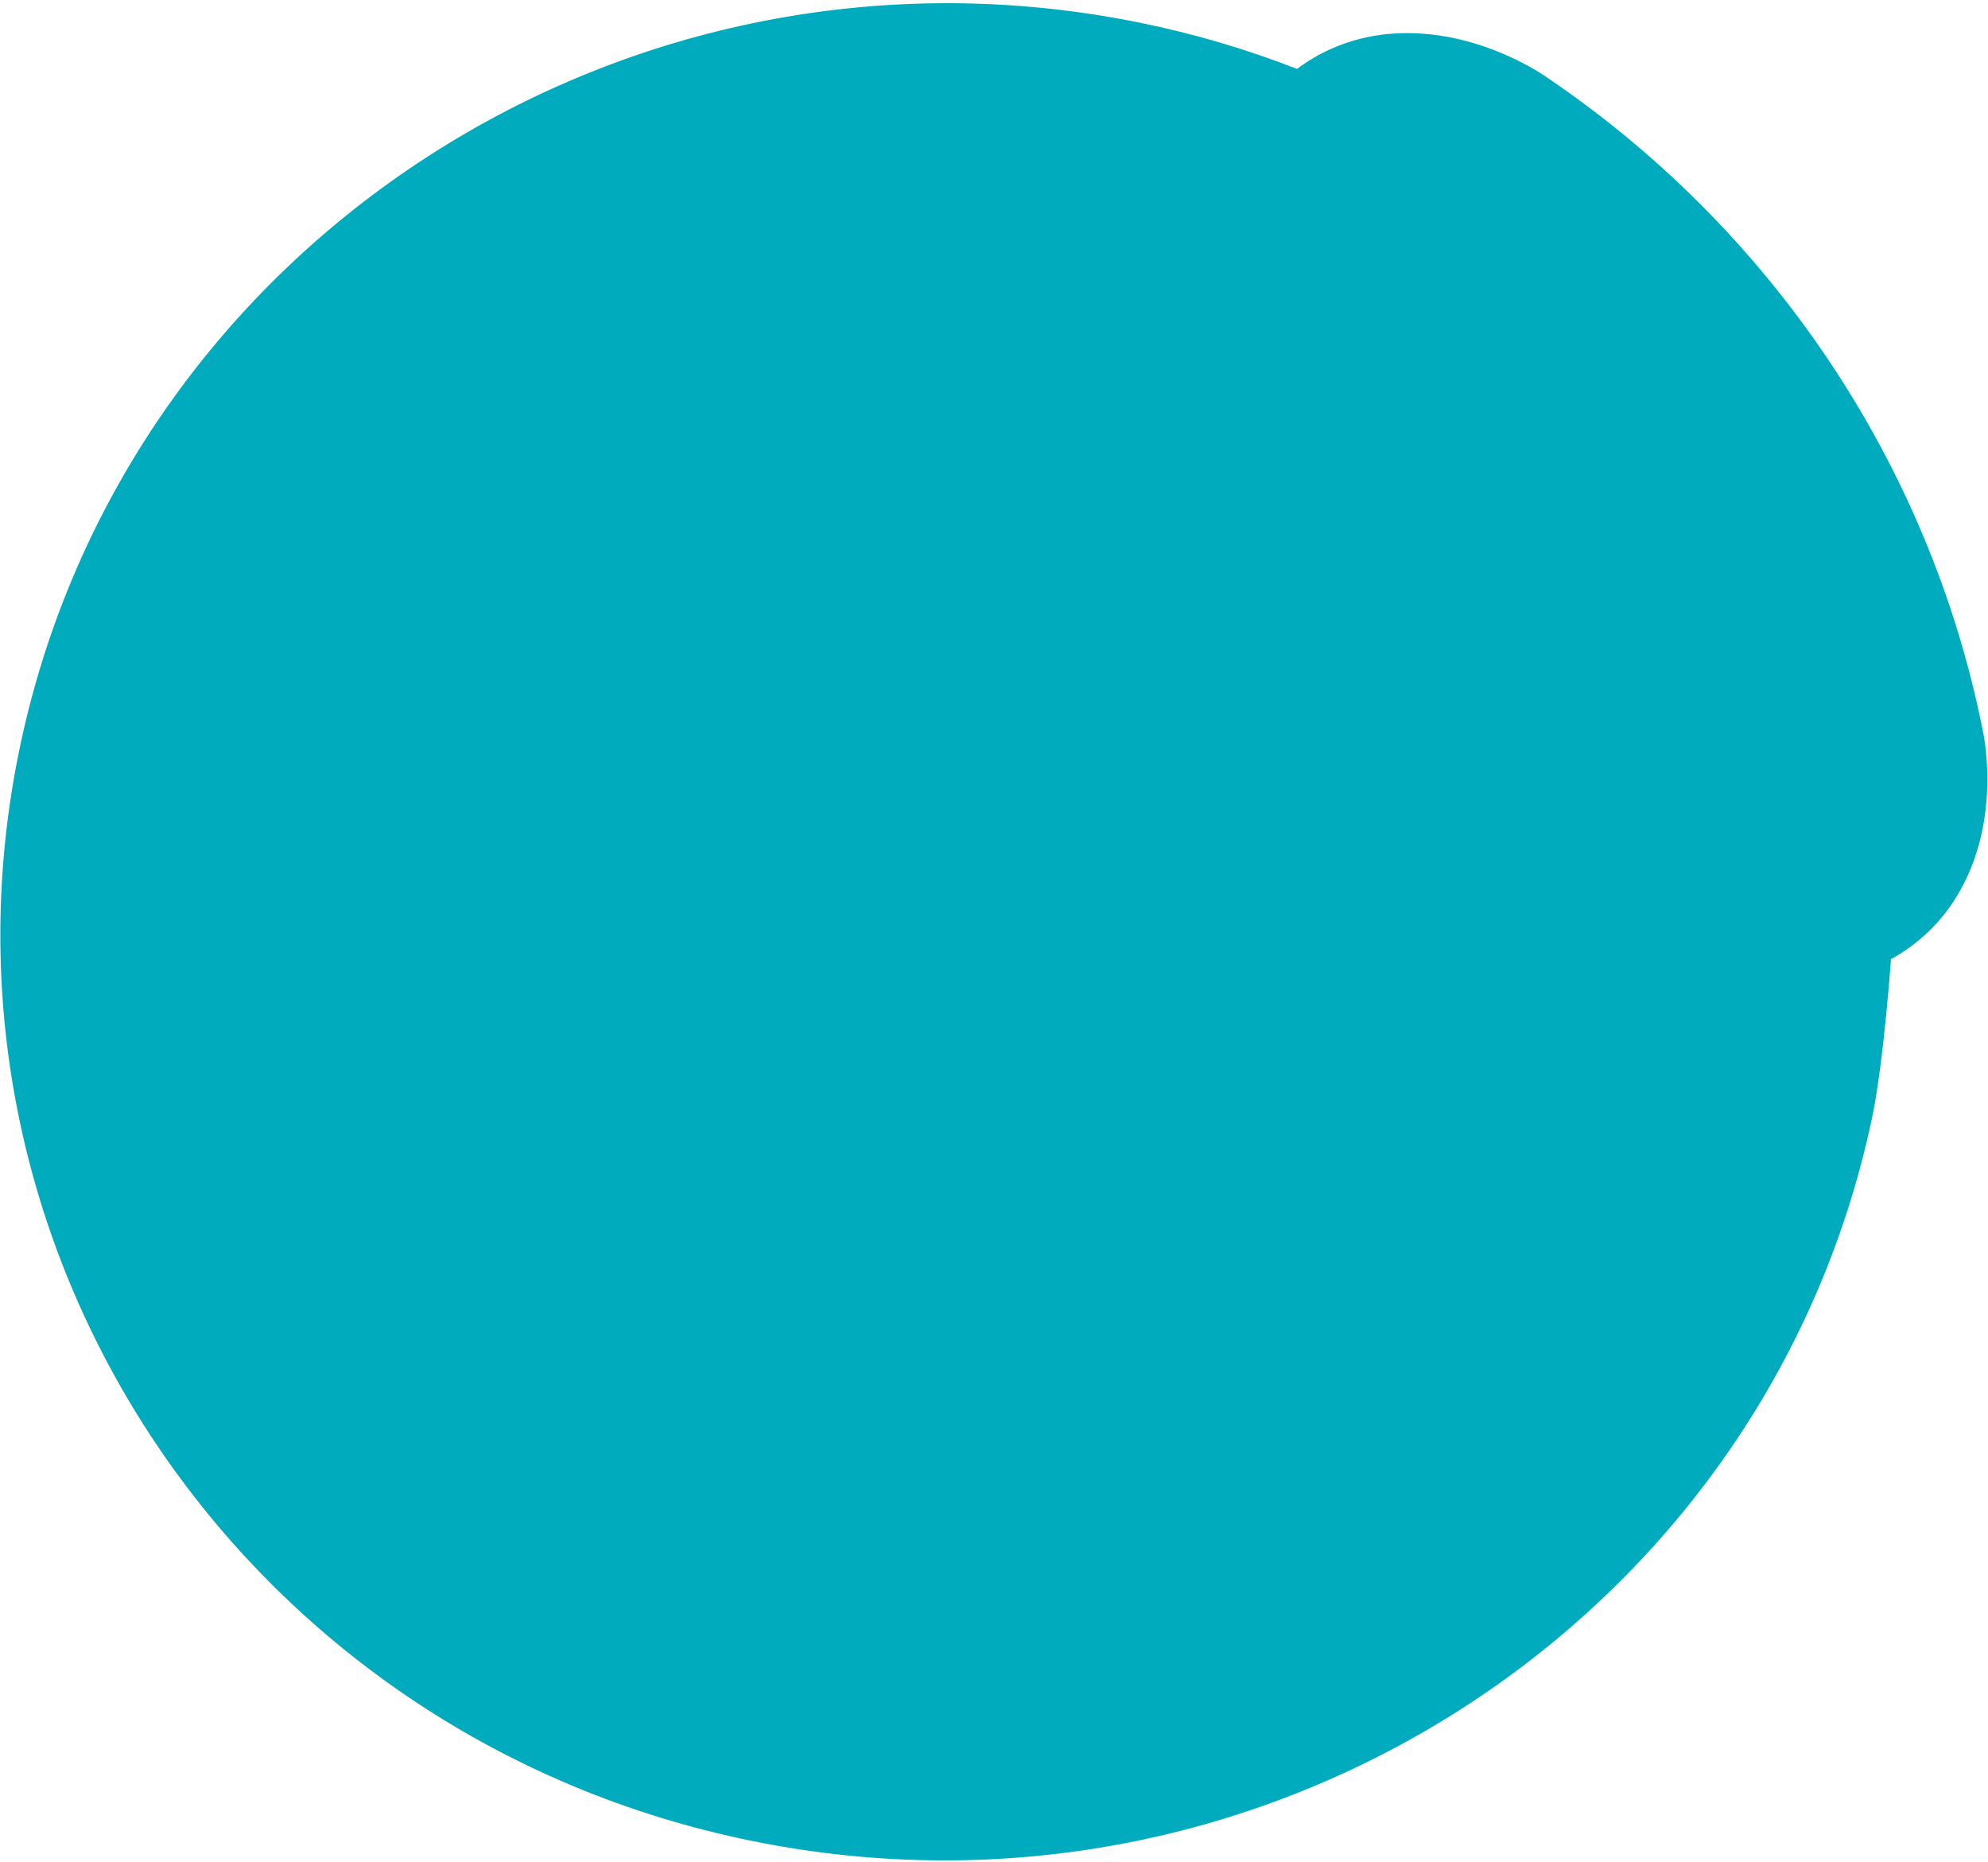 <svg width="598" height="560" viewBox="0 0 598 560" fill="none" xmlns="http://www.w3.org/2000/svg">
<path d="M342.755 6.806C189.004 -24.44 38.296 72.78 6.173 223.796C-25.951 374.821 72.666 522.533 226.43 553.678C380.193 584.822 530.908 487.612 563.033 336.588C564.966 327.5 566.412 314.896 567.35 305.385C567.836 300.456 568.214 296.036 568.472 292.848C568.601 291.251 568.7 289.956 568.768 289.053C568.781 288.881 568.792 288.724 568.802 288.581L568.811 288.455C588.604 277.523 595.036 258.692 596.941 246.012C597.953 239.282 597.9 233.259 597.626 228.988C597.487 226.815 597.285 224.998 597.103 223.649C597.012 222.973 596.925 222.407 596.853 221.966C596.817 221.746 596.784 221.555 596.756 221.397C596.745 221.339 596.736 221.285 596.727 221.235L596.718 221.185C596.714 221.165 596.71 221.146 596.707 221.127L596.701 221.097L596.694 221.058L596.69 221.04L596.678 220.977L596.296 219.048C580.233 139.342 532.726 68.494 464.205 22.533L464.165 22.506L464.125 22.479L464.094 22.459L464.06 22.436L463.984 22.387C463.931 22.351 463.87 22.311 463.802 22.267C463.665 22.179 463.501 22.074 463.309 21.953C462.926 21.713 462.433 21.409 461.837 21.058C460.651 20.357 459.035 19.451 457.062 18.461C453.183 16.514 447.582 14.069 440.897 12.302C428.312 8.976 408.201 7.281 390.133 20.73C375.041 14.819 359.194 10.136 342.772 6.809C342.769 6.809 342.766 6.808 342.763 6.808L342.755 6.806Z" fill="#00ABBE"/>
</svg>
